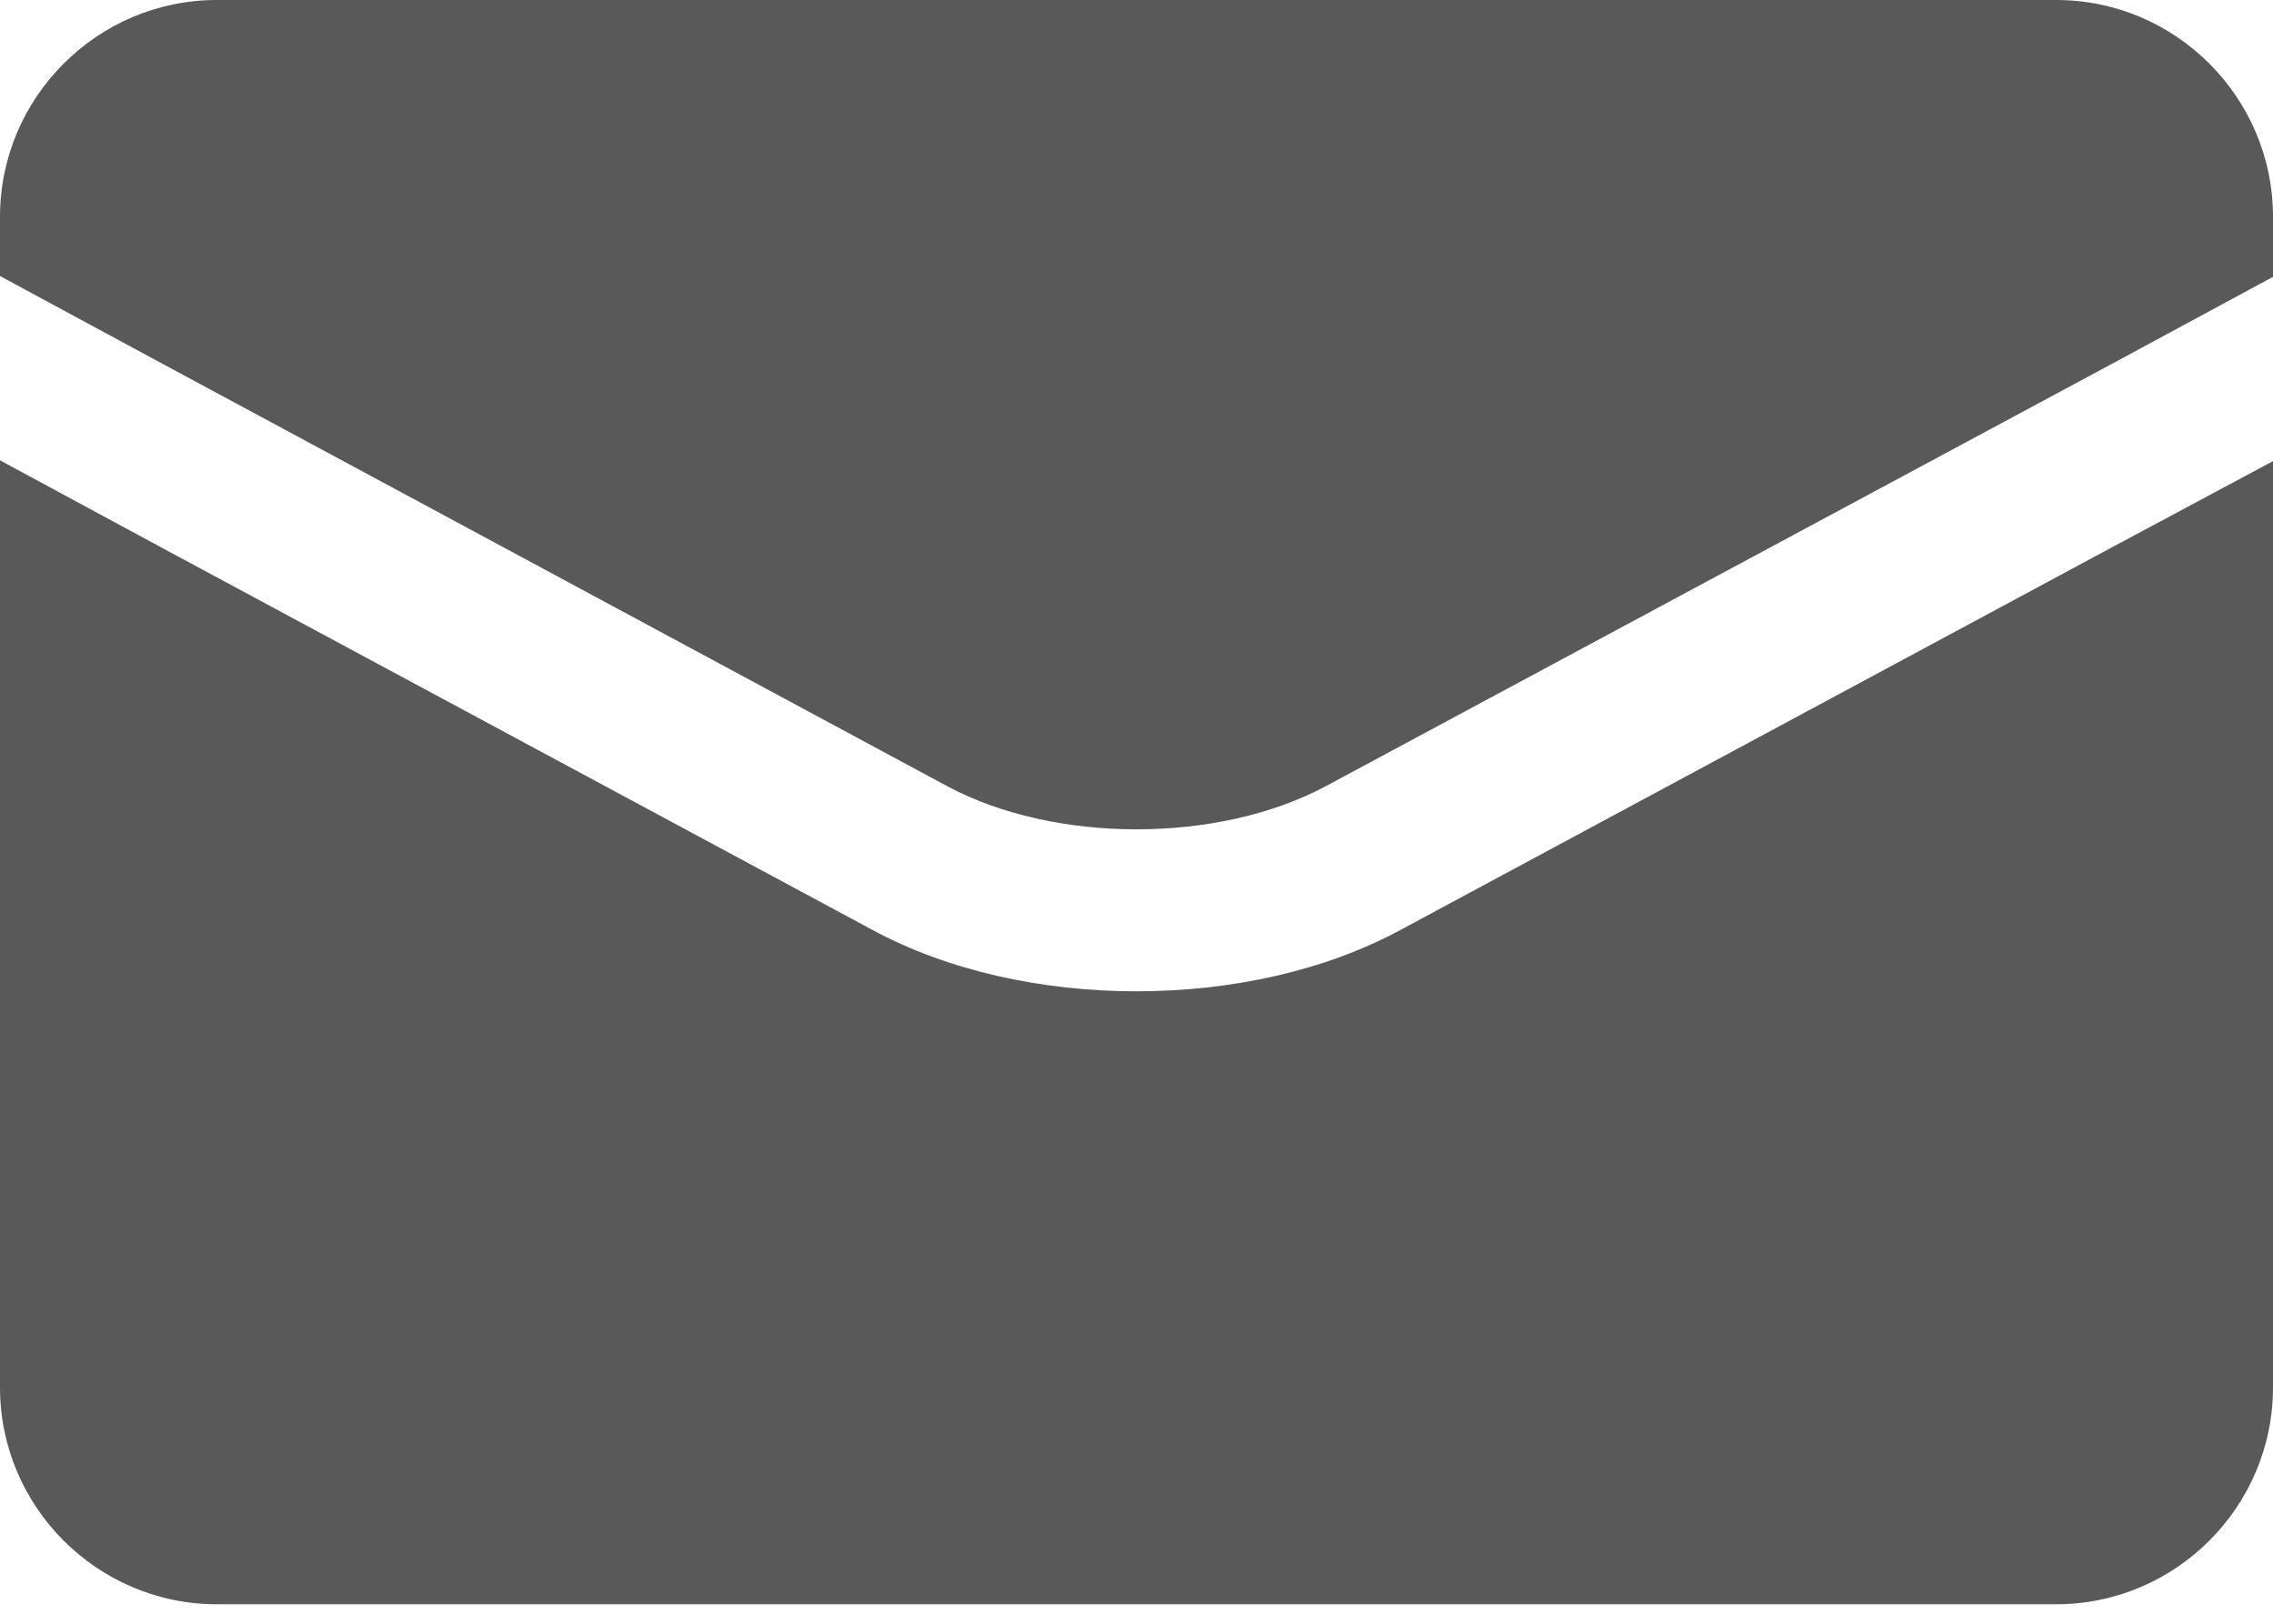 <svg width="28" height="20" viewBox="0 0 28 20" fill="none" xmlns="http://www.w3.org/2000/svg">
<path d="M25.33 0H2.67C1.2 0 0 1.2 0 2.67V3.4L2 4.48L11.68 9.69C13 10.39 15 10.39 16.32 9.69L26 4.49L28 3.41V2.67C28 1.2 26.8 0 25.33 0Z" fill="#595959"/>
<path d="M17.26 11.45C16.32 11.96 15.16 12.21 14 12.21C12.84 12.21 11.68 11.96 10.74 11.45L2 6.75L0 5.67V17.09C0 18.56 1.2 19.76 2.67 19.76H25.33C26.8 19.76 28 18.56 28 17.09V5.68L26 6.75L17.26 11.45Z" fill="#595959"/>
</svg>
